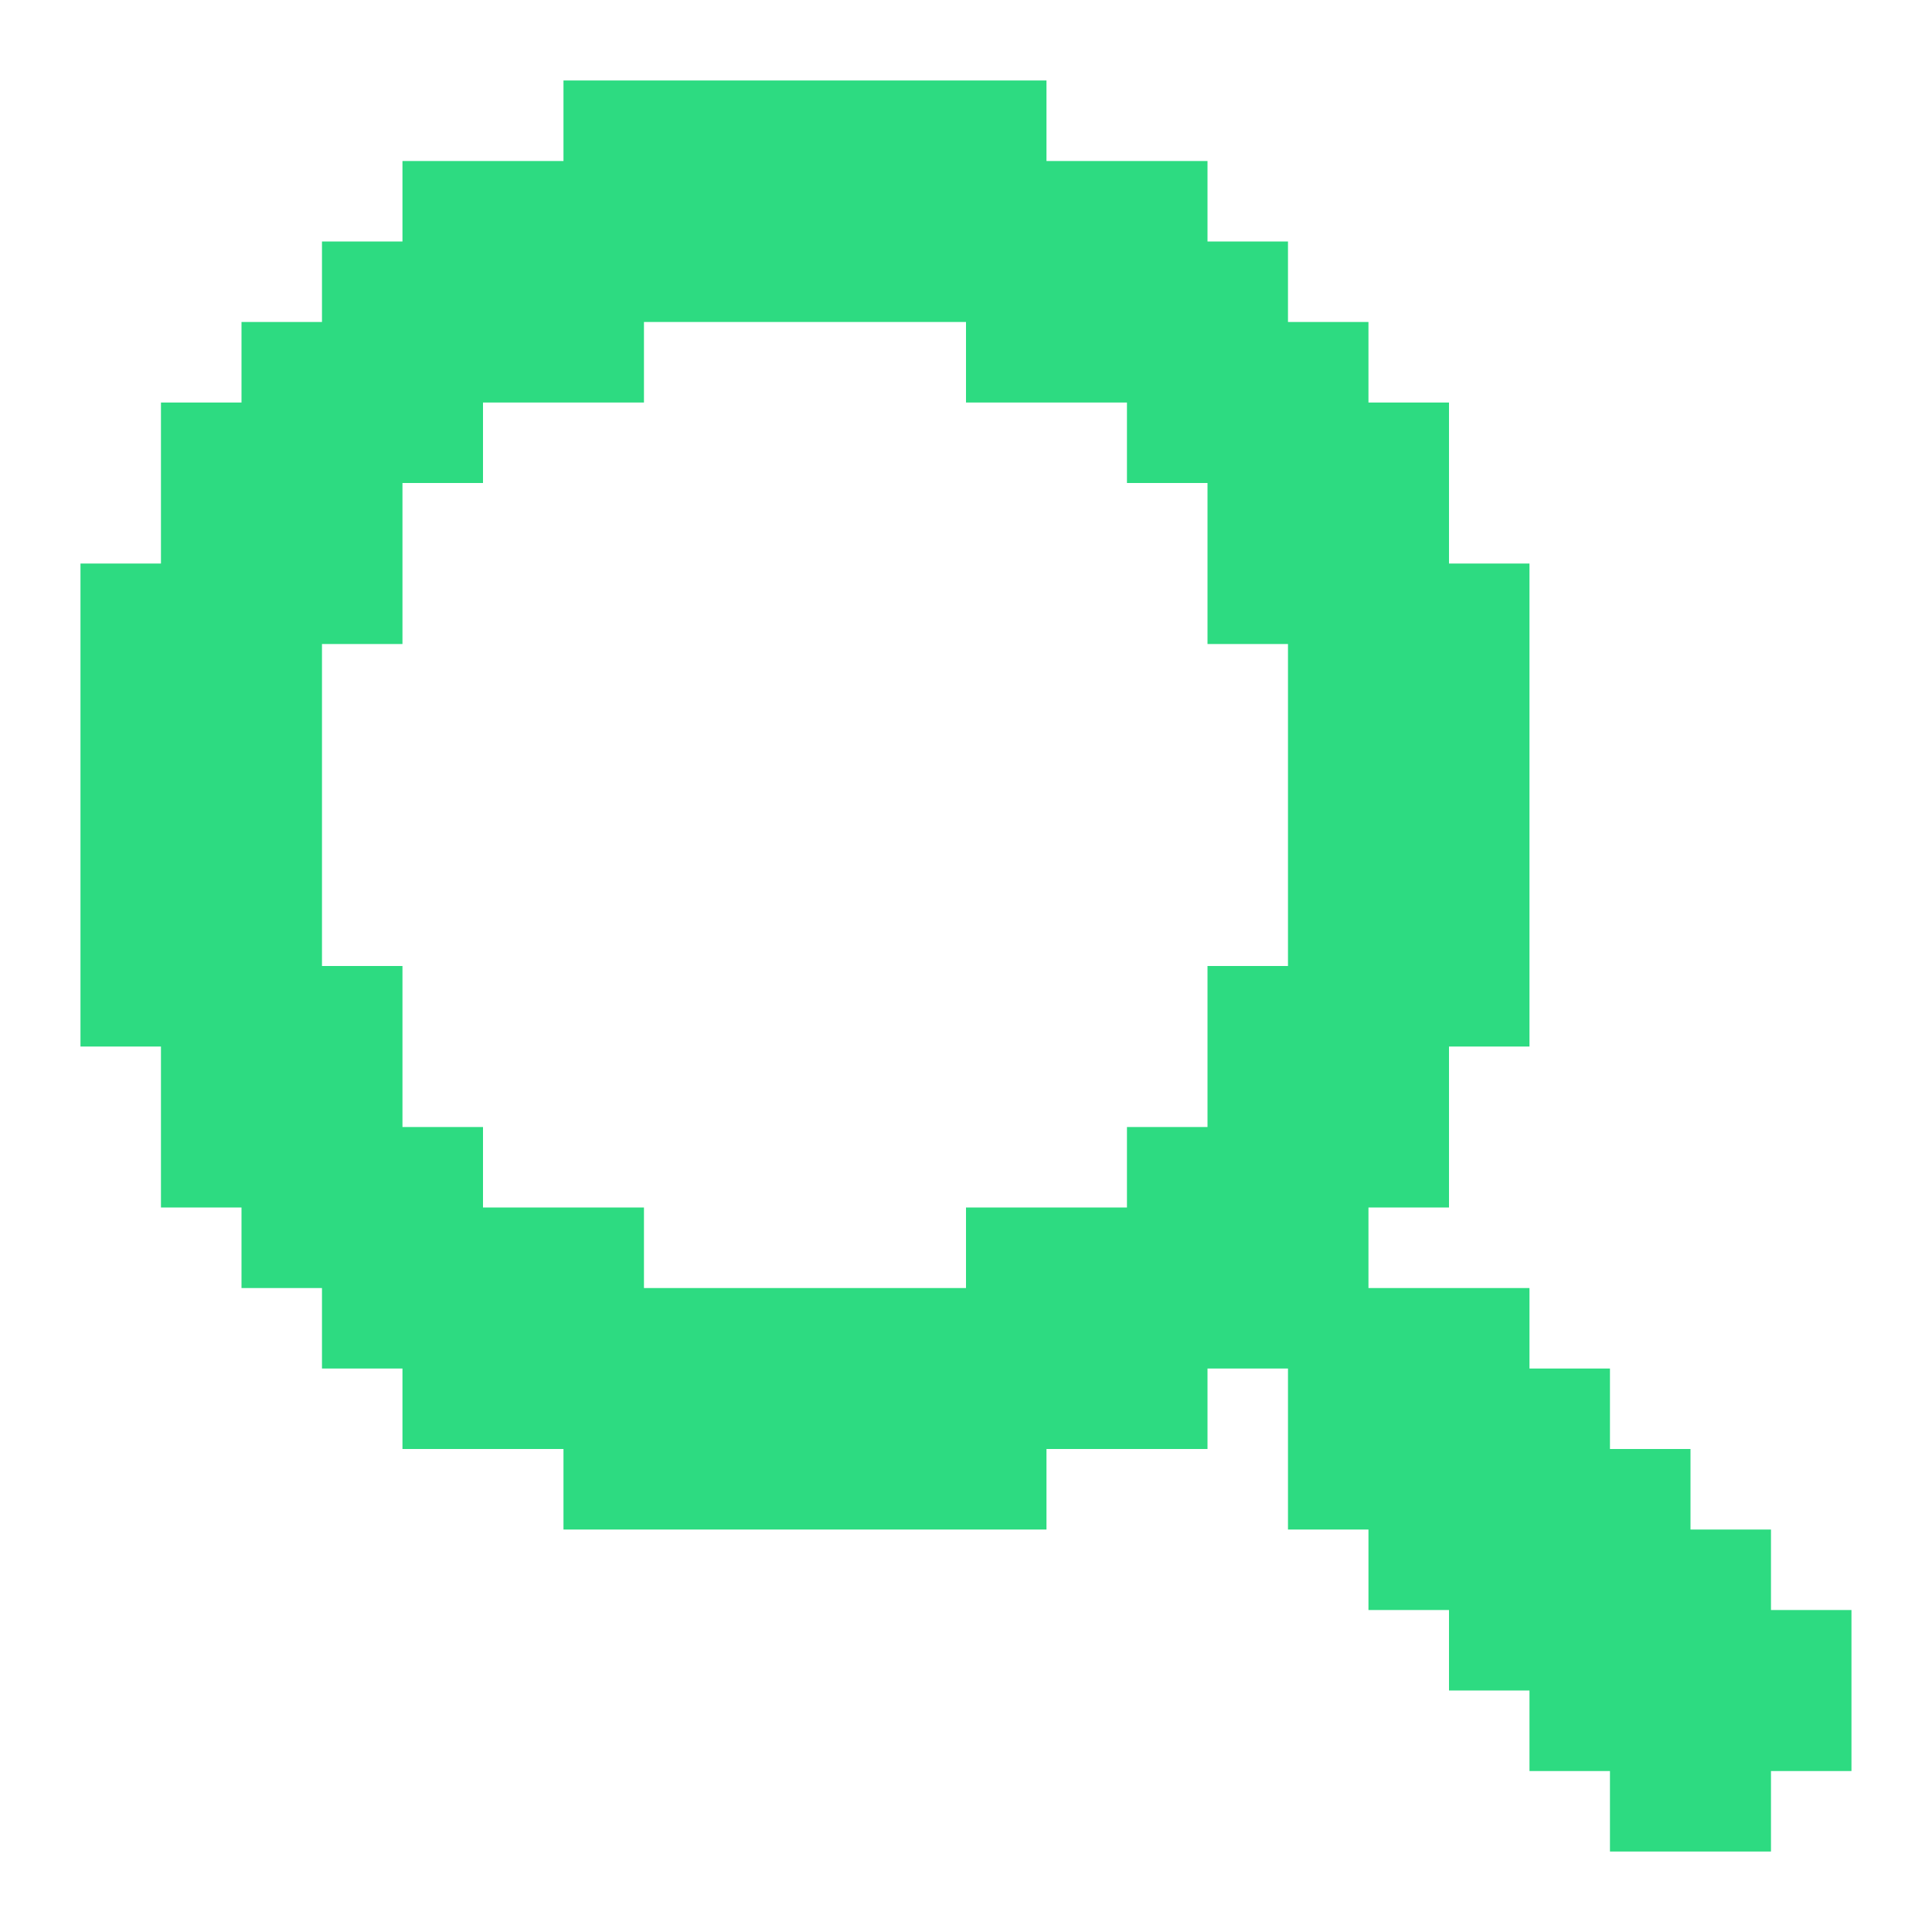 <svg width="32" height="32" viewBox="0 0 32 32" fill="none" xmlns="http://www.w3.org/2000/svg">
<path d="M29.333 26.667V25.334H28V24H26.666V22.667H25.333V21.334H22.666V20H24V17.334H25.333V9.334H24V6.667H22.666V5.333H21.333V4H20V2.667H17.333V1.333H9.333V2.667H6.666V4H5.333V5.333H4V6.667H2.666V9.334H1.333V17.334H2.666V20H4V21.334H5.333V22.667H6.666V24H9.333V25.334H17.333V24H20V22.667H21.333V25.334H22.666V26.667H24V28H25.333V29.334H26.666V30.667H29.333V29.334H30.666V26.667H29.333ZM16 20V21.334H10.666V20H8V18.667H6.666V16H5.333V10.667H6.666V8H8V6.667H10.666V5.333H16V6.667H18.666V8H20V10.667H21.333V16H20V18.667H18.666V20H16Z" fill="#2DDB81"/>
</svg>
